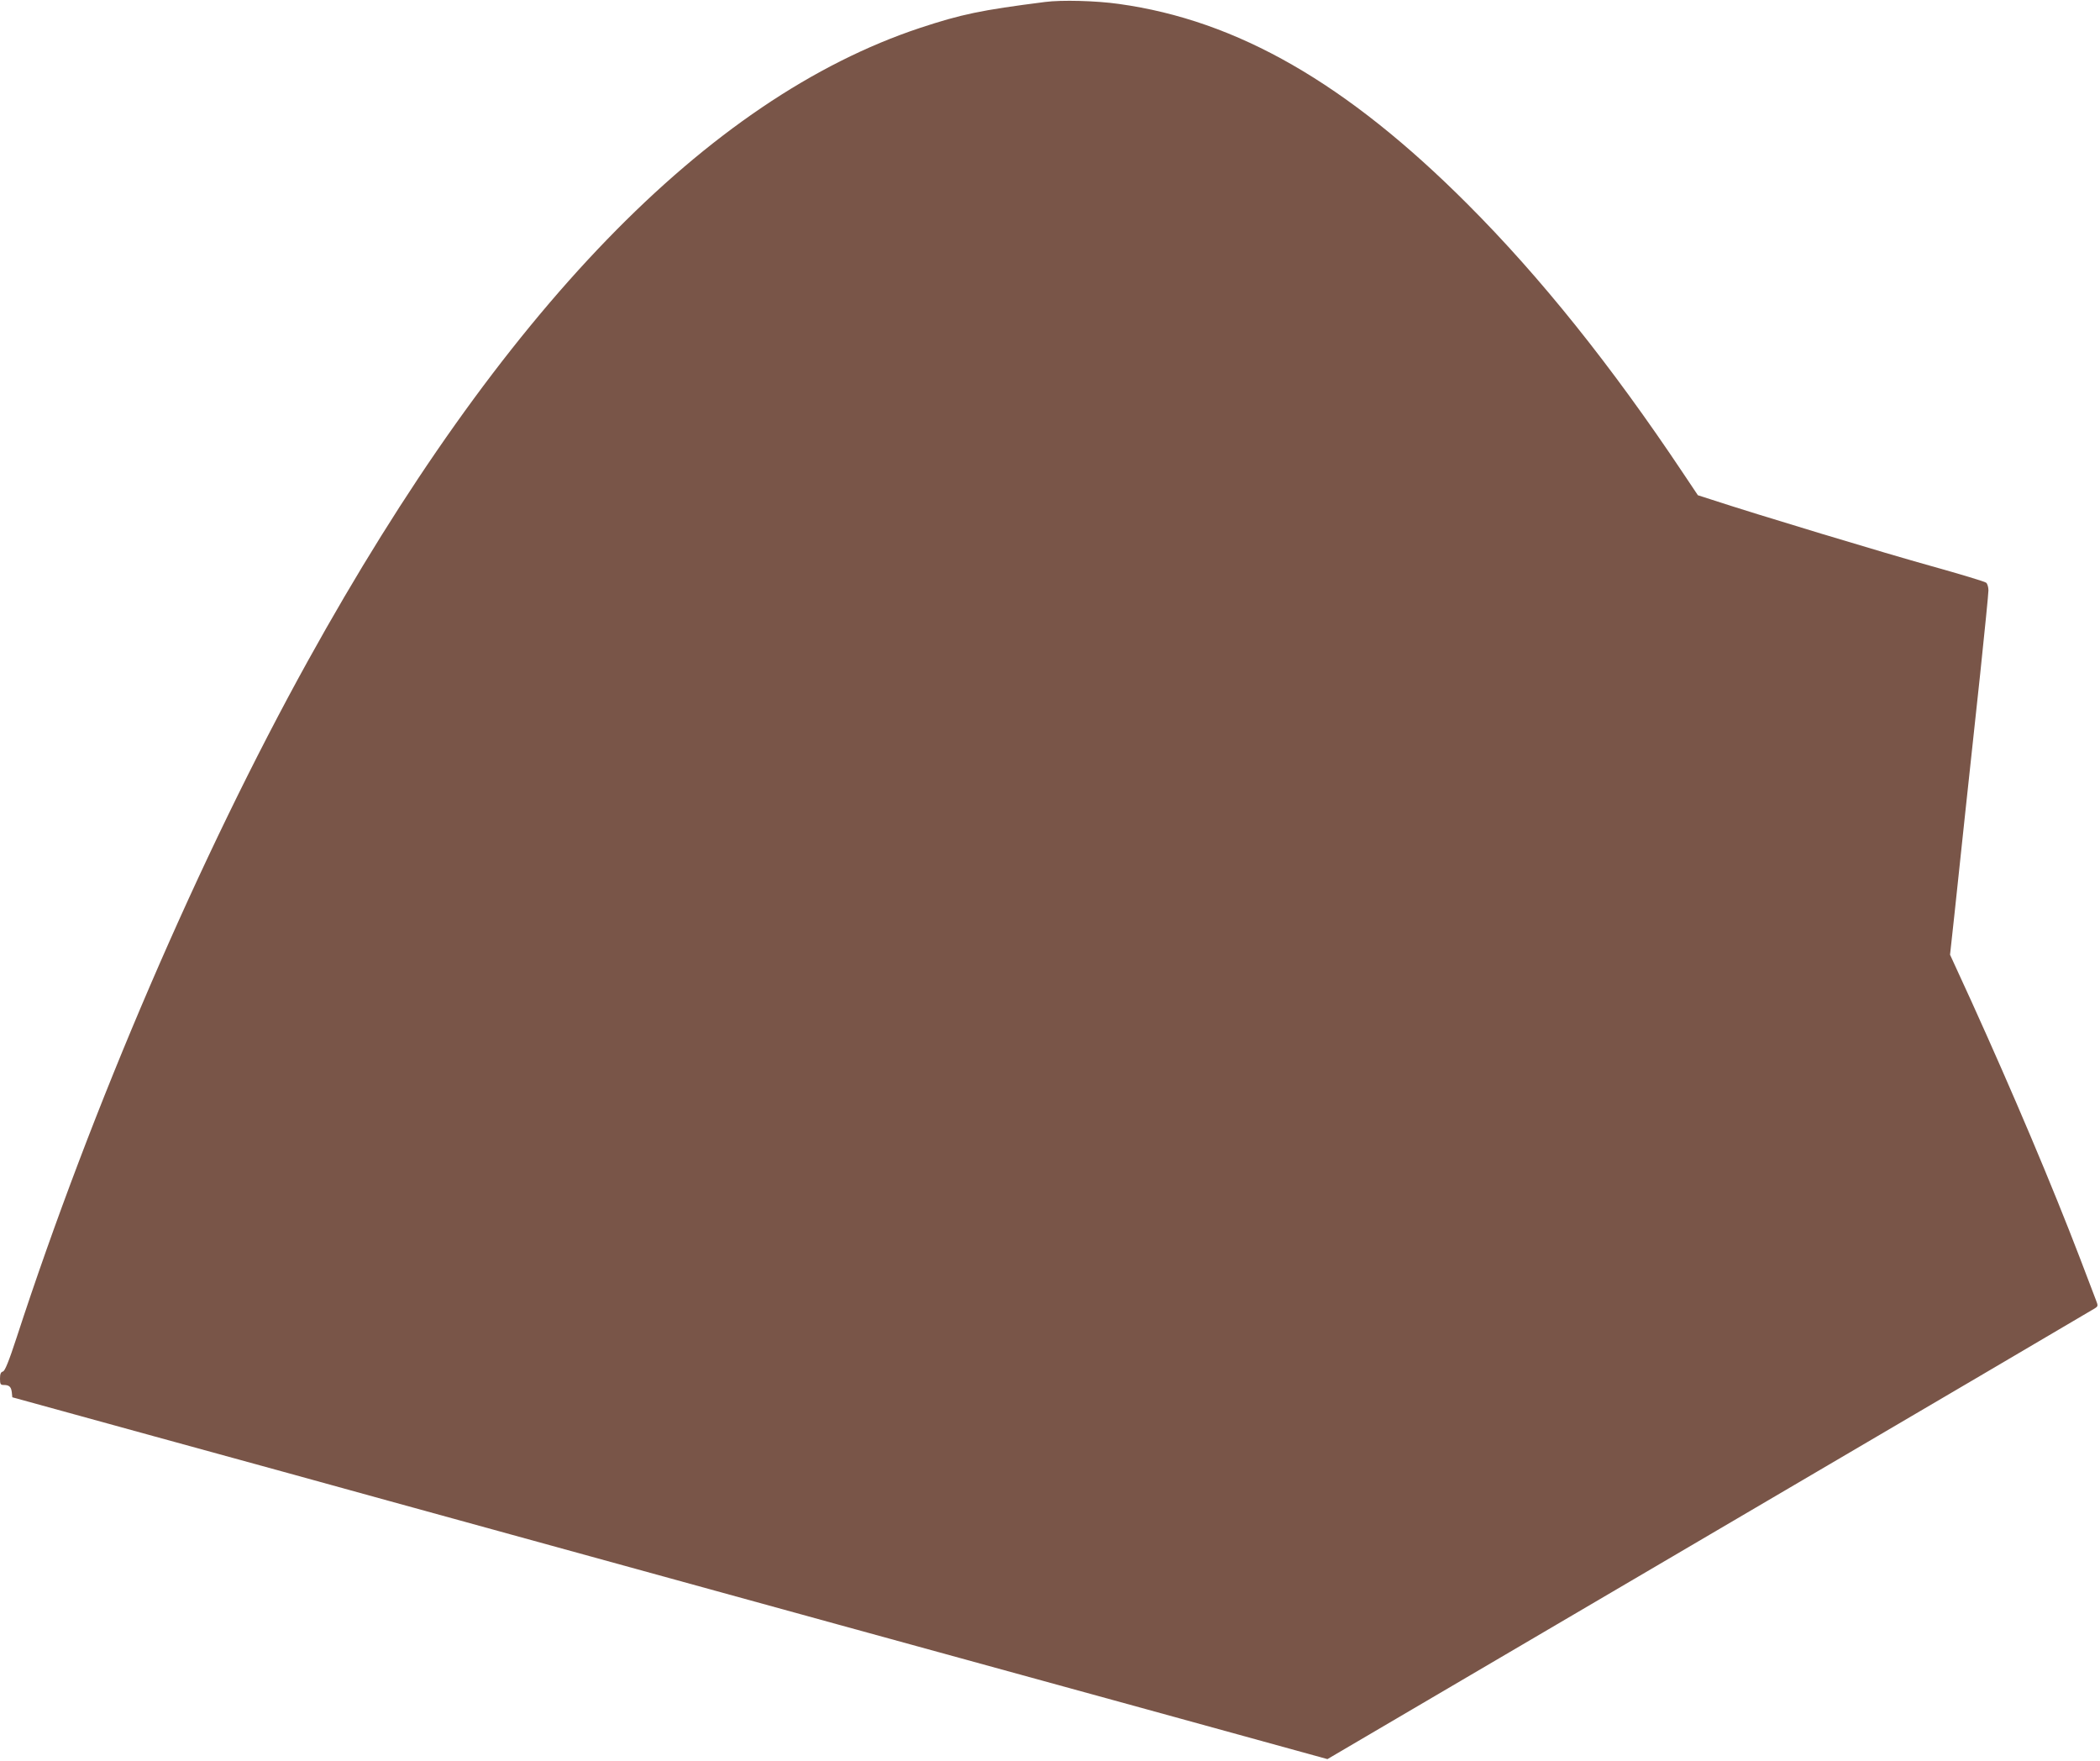 <?xml version="1.0" standalone="no"?>
<!DOCTYPE svg PUBLIC "-//W3C//DTD SVG 20010904//EN"
 "http://www.w3.org/TR/2001/REC-SVG-20010904/DTD/svg10.dtd">
<svg version="1.0" xmlns="http://www.w3.org/2000/svg"
 width="1280pt" height="1073pt" viewBox="0 0 1280 1073"
 preserveAspectRatio="xMidYMid meet">
<g transform="translate(0,1073) scale(0.1,-0.1)"
fill="#795548" stroke="none">
<path d="M6370 10718 c-393 -50 -510 -75 -762 -158 -1297 -431 -2553 -1729
-3730 -3855 -658 -1188 -1318 -2720 -1776 -4124 -49 -150 -72 -205 -84 -209
-13 -3 -18 -15 -18 -43 0 -34 3 -39 23 -39 33 0 45 -11 49 -45 l3 -30 865
-238 c476 -130 1117 -307 1425 -392 610 -168 1494 -411 2740 -754 440 -121
1292 -355 1893 -520 l1093 -301 2327 1366 c1280 751 2337 1372 2349 1380 22
14 22 16 8 52 -8 20 -52 136 -98 257 -168 439 -406 1001 -659 1559 l-132 288
28 257 c15 141 45 420 66 621 22 201 62 577 90 836 27 258 50 486 50 506 0 19
-6 41 -14 47 -8 7 -158 52 -333 101 -268 74 -1076 318 -1346 407 l-78 25 -91
136 c-436 653 -868 1193 -1313 1638 -735 736 -1403 1120 -2125 1220 -142 20
-350 25 -450 12z"/>
</g>
</svg>
